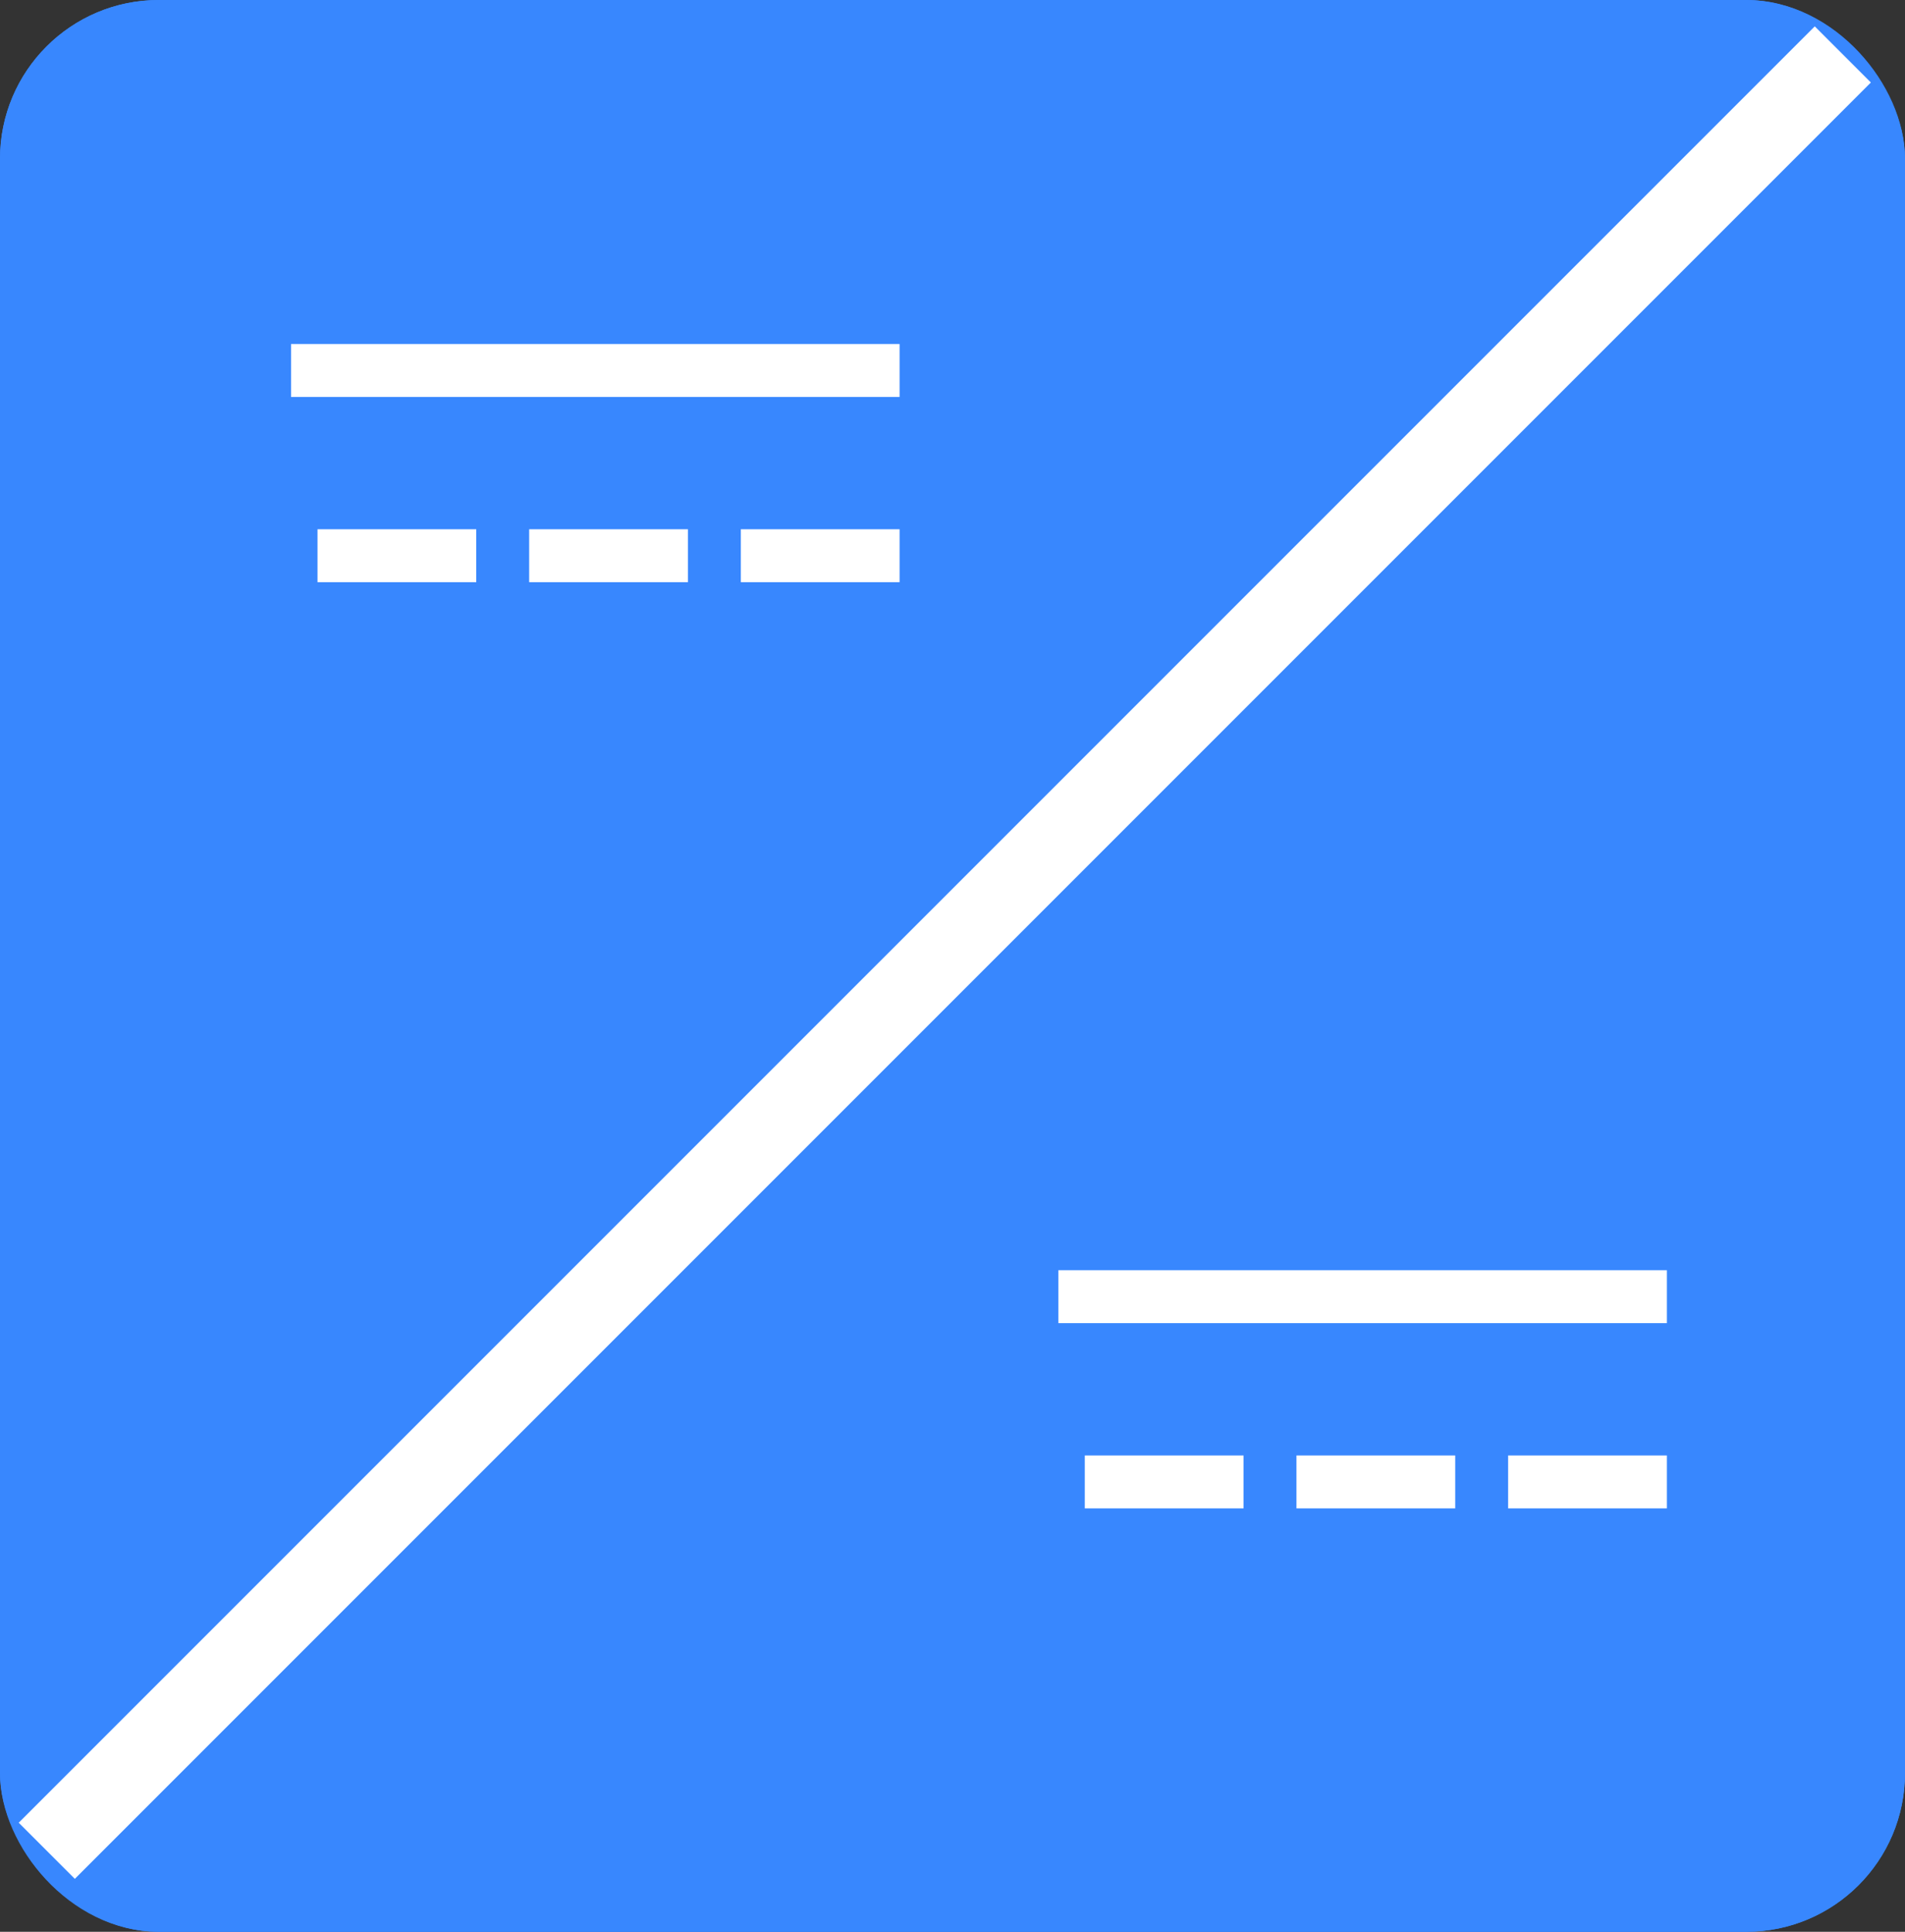 <svg xmlns="http://www.w3.org/2000/svg" width="72" height="73" viewBox="0 0 72 73">
  <rect x="0" y="0" width="72" height="73" fill="#333333" stroke="none"/>
  <g id="Icon" transform="translate(-259 -2633.447)">
    <g id="Rectangle_18" data-name="Rectangle 18" transform="translate(259 2633.447)" fill="#3887fe" stroke="#3887fe" stroke-width="2">
      <rect width="72" height="73" rx="6" stroke="none"/>
      <rect x="1" y="1" width="70" height="71" rx="5" fill="none"/>
    </g>
    <rect id="Rectangle_19" data-name="Rectangle 19" width="3" height="96" transform="translate(327.589 2634.443) rotate(45)" fill="#fff"/>
    <rect id="Rectangle_20" data-name="Rectangle 20" width="23" height="2" transform="translate(299 2681.447)" fill="#fff"/>
    <rect id="Rectangle_21" data-name="Rectangle 21" width="23" height="2" transform="translate(270 2646.447)" fill="#fff"/>
    <g id="Group_2606" data-name="Group 2606" transform="translate(-240 -82)">
      <rect id="Rectangle_15" data-name="Rectangle 15" width="6" height="2" transform="translate(540 2770.447)" fill="#fff"/>
      <rect id="Rectangle_16" data-name="Rectangle 16" width="6" height="2" transform="translate(548 2770.447)" fill="#fff"/>
      <rect id="Rectangle_17" data-name="Rectangle 17" width="6" height="2" transform="translate(556 2770.447)" fill="#fff"/>
    </g>
    <g id="Group_2607" data-name="Group 2607" transform="translate(-269 -117)">
      <rect id="Rectangle_15-2" data-name="Rectangle 15" width="6" height="2" transform="translate(540 2770.447)" fill="#fff"/>
      <rect id="Rectangle_16-2" data-name="Rectangle 16" width="6" height="2" transform="translate(548 2770.447)" fill="#fff"/>
      <rect id="Rectangle_17-2" data-name="Rectangle 17" width="6" height="2" transform="translate(556 2770.447)" fill="#fff"/>
    </g>
  </g>
</svg>
